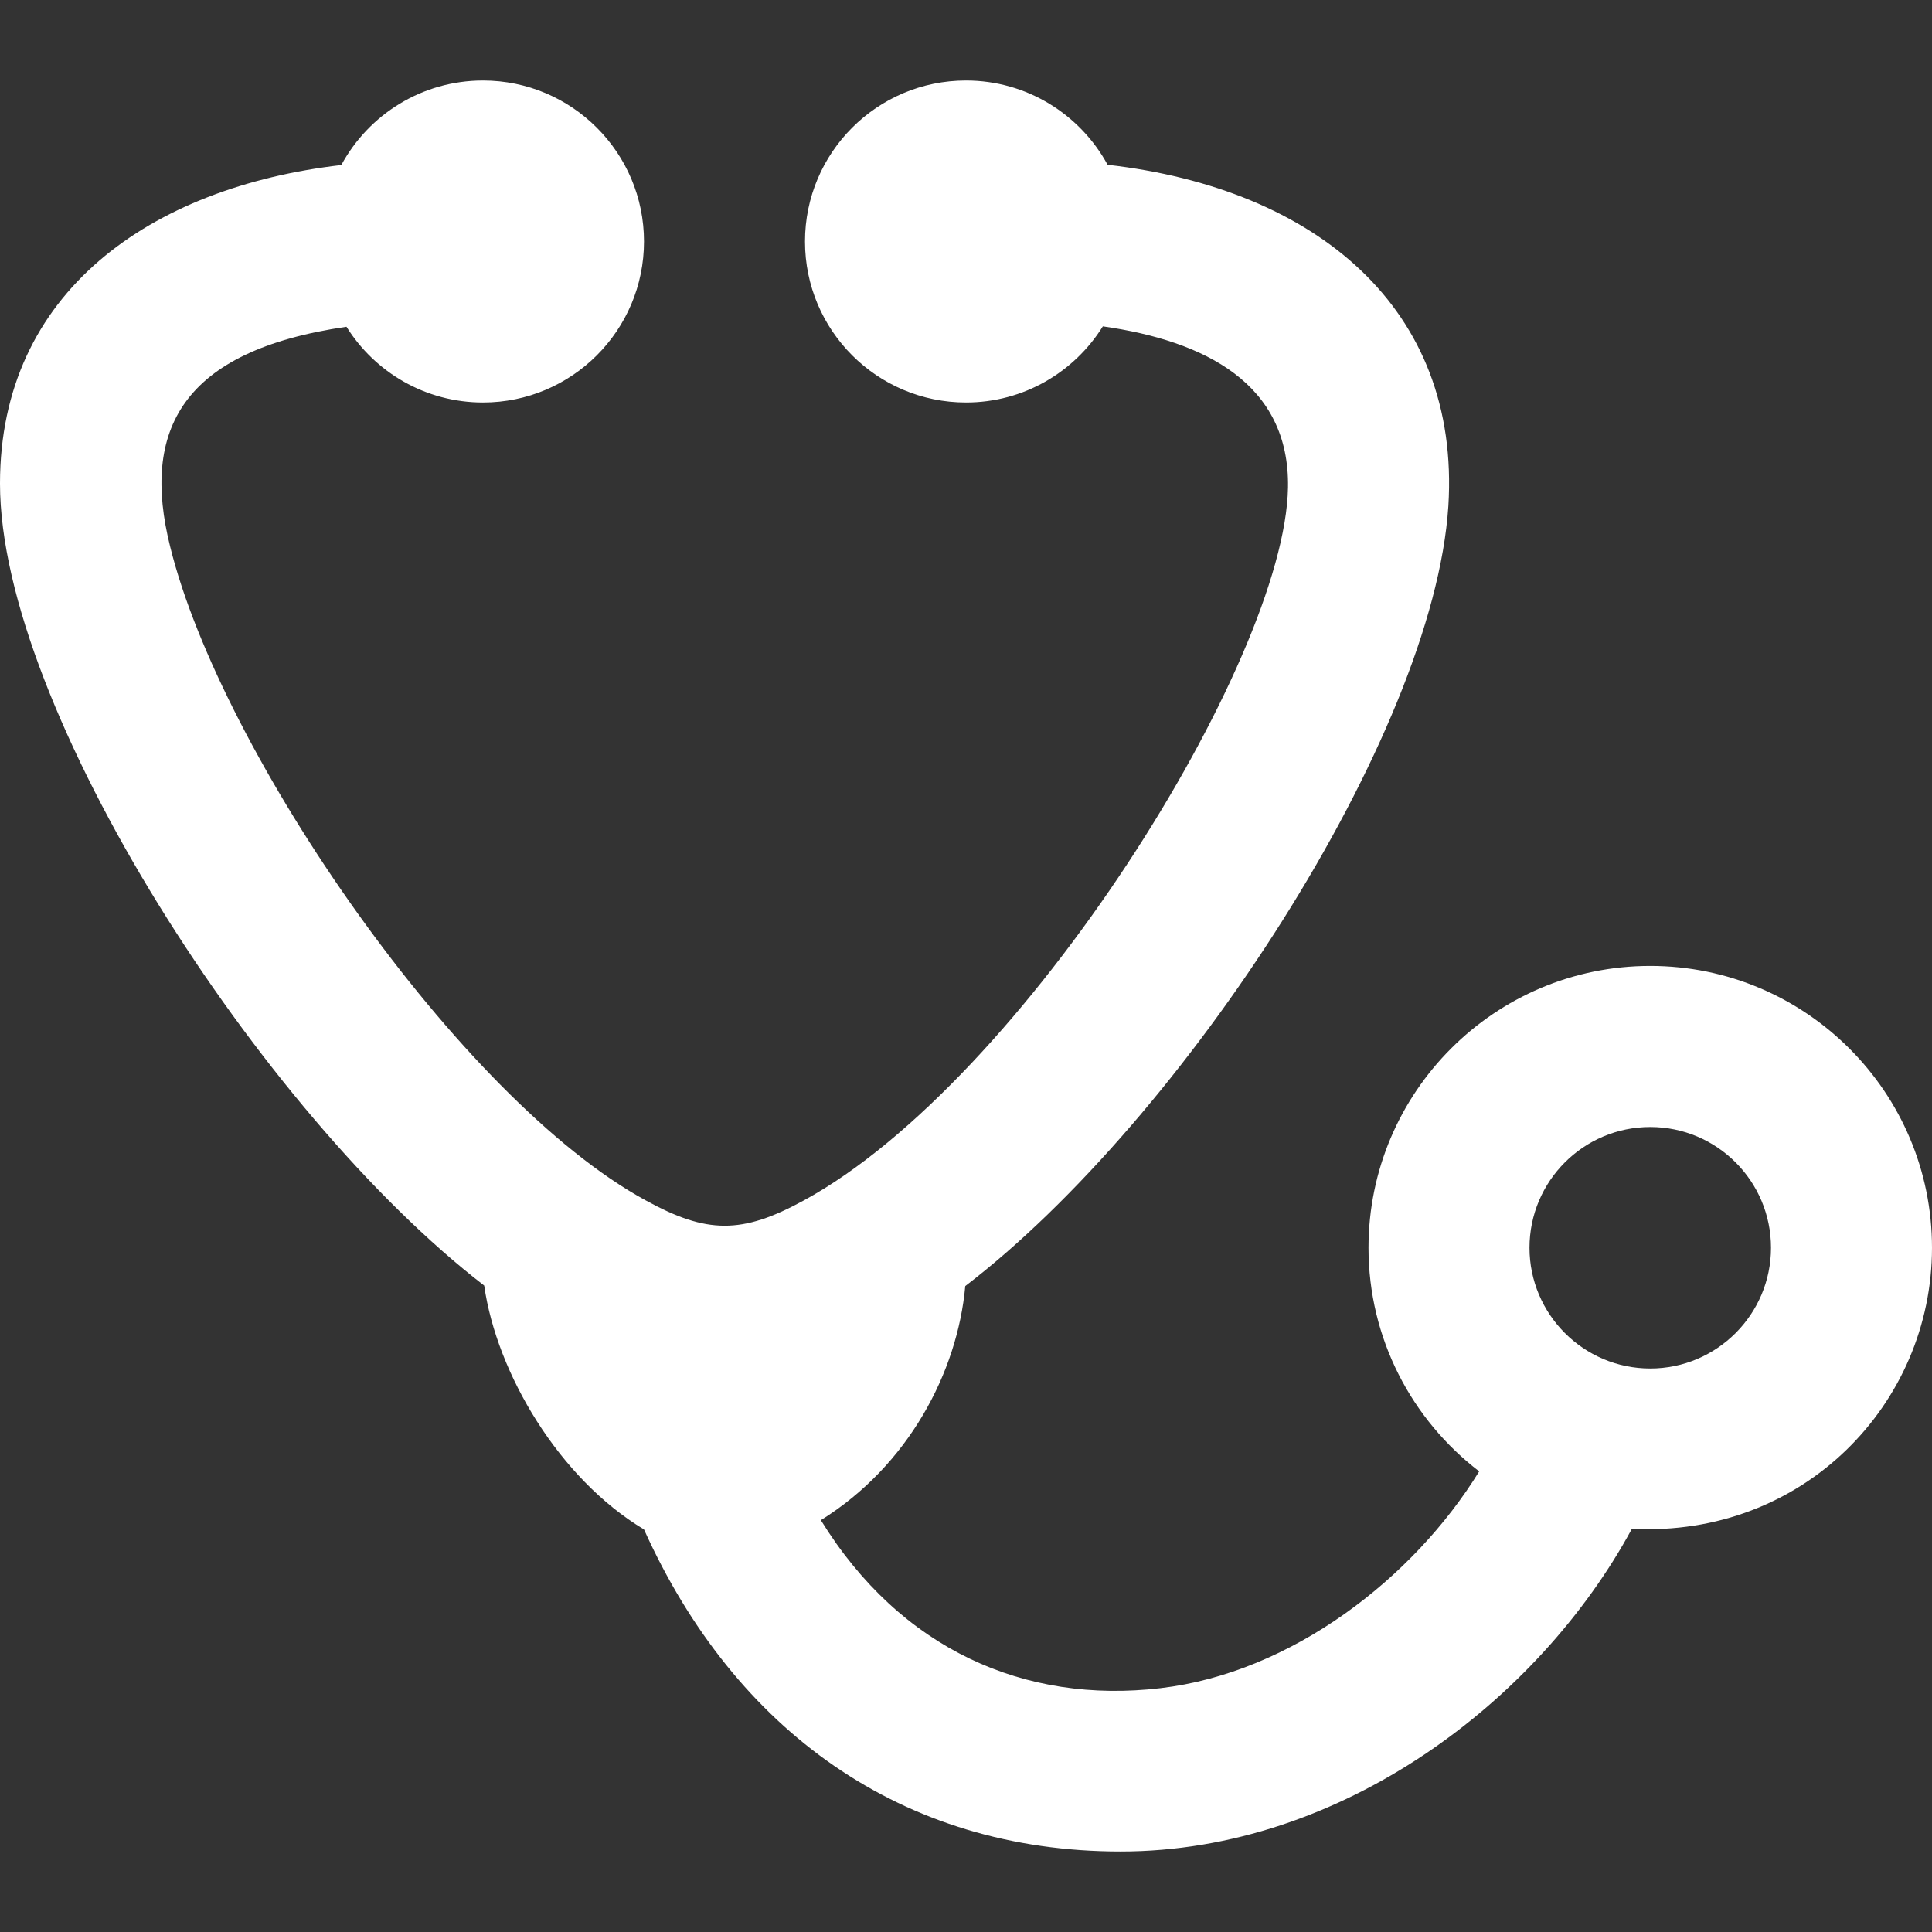 <svg width="24" height="24" xmlns="http://www.w3.org/2000/svg" fill-rule="evenodd" clip-rule="evenodd" fill="#FFF"><rect width="100%" height="100%" fill="#333333" stroke="none"/><path d="M13.7 4.054c-.354.568-.982.946-1.7.946-1.104 0-2-.896-2-2s.896-2 2-2c.759 0 1.42.424 1.759 1.047 2.59.295 4.386 1.786 4.233 4.239-.185 2.859-3.294 7.619-6.001 9.69-.097 1.073-.709 2.232-1.794 2.908.993 1.609 2.536 2.285 4.218 2.087 1.629-.191 3.144-1.366 3.96-2.693-.836-.641-1.375-1.647-1.375-2.778 0-1.932 1.568-3.501 3.5-3.501 1.931 0 3.5 1.569 3.5 3.501 0 1.936-1.597 3.601-3.728 3.491-1.155 2.132-3.601 4.009-6.352 4.009-2.713 0-4.791-1.497-5.92-4.001-1.053-.631-1.829-1.937-1.985-3.029-2.775-2.138-6.015-7.171-6.015-9.963 0-2.382 1.875-3.682 4.24-3.957.338-.625 1-1.05 1.76-1.05 1.104 0 2 .896 2 2s-.896 2-2 2c-.715 0-1.343-.376-1.696-.941-2.05.299-2.552 1.287-2.19 2.732.633 2.567 3.605 6.868 5.908 8.121.757.416 1.193.421 1.96.002 2.726-1.483 5.981-6.697 6.018-8.858.022-1.288-1.029-1.821-2.3-2.002m6.8 12.946c-.828 0-1.5-.674-1.5-1.5 0-.828.672-1.5 1.5-1.5s1.5.672 1.5 1.5c0 .826-.672 1.5-1.5 1.5"/></svg>